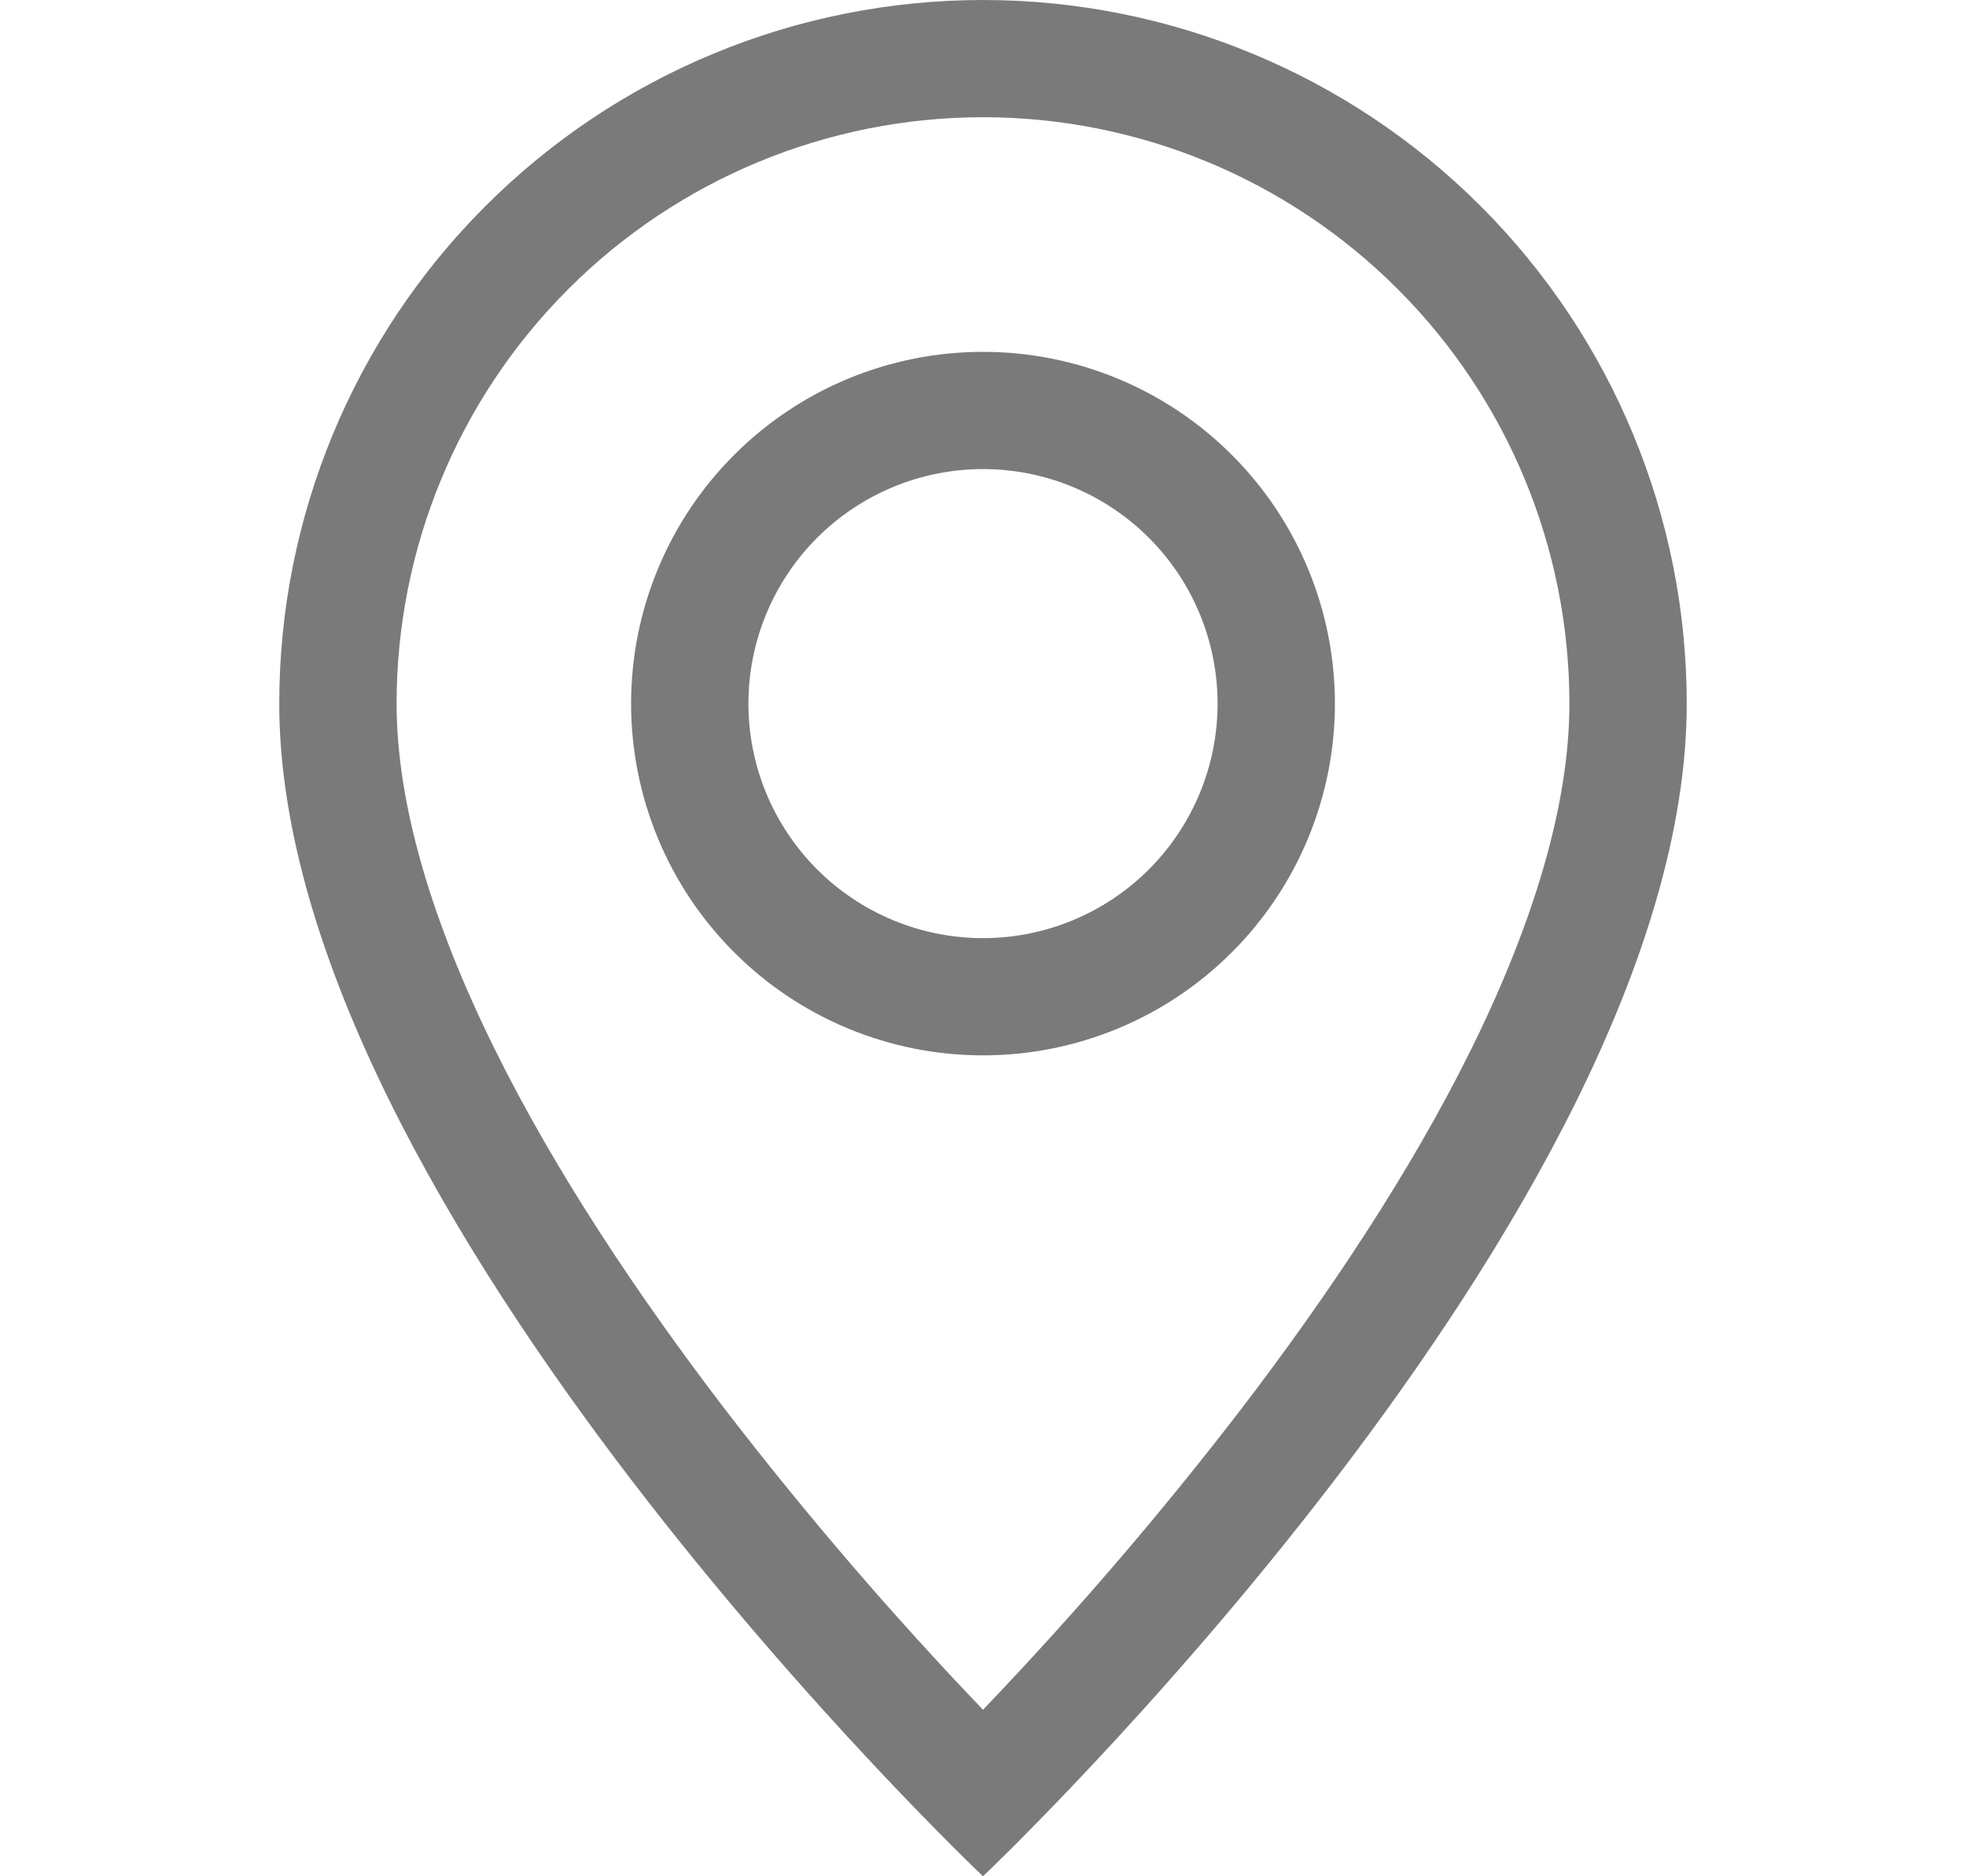 <svg width="22" height="21" viewBox="0 0 22 21" fill="none" xmlns="http://www.w3.org/2000/svg">
<g clip-path="url(#clip0_9873_144)">
<path d="M16.468 11.734C15.78 13.128 14.848 14.516 13.895 15.763C12.992 16.939 12.025 18.065 11 19.136C9.975 18.065 9.009 16.939 8.105 15.763C7.152 14.516 6.22 13.128 5.532 11.734C4.837 10.325 4.438 9.006 4.438 7.875C4.438 6.135 5.129 4.465 6.36 3.235C7.59 2.004 9.26 1.312 11 1.312C12.741 1.312 14.41 2.004 15.64 3.235C16.871 4.465 17.562 6.135 17.562 7.875C17.562 9.006 17.162 10.325 16.468 11.734ZM11 21C11 21 18.875 13.537 18.875 7.875C18.875 5.786 18.045 3.783 16.569 2.307C15.092 0.83 13.089 0 11 0C8.911 0 6.908 0.83 5.432 2.307C3.955 3.783 3.125 5.786 3.125 7.875C3.125 13.537 11 21 11 21Z" fill="#7A7A7A"/>
<path d="M11 10.5C10.304 10.5 9.636 10.223 9.144 9.731C8.652 9.239 8.375 8.571 8.375 7.875C8.375 7.179 8.652 6.511 9.144 6.019C9.636 5.527 10.304 5.25 11 5.25C11.696 5.25 12.364 5.527 12.856 6.019C13.348 6.511 13.625 7.179 13.625 7.875C13.625 8.571 13.348 9.239 12.856 9.731C12.364 10.223 11.696 10.5 11 10.5ZM11 11.812C12.044 11.812 13.046 11.398 13.784 10.659C14.523 9.921 14.938 8.919 14.938 7.875C14.938 6.831 14.523 5.829 13.784 5.091C13.046 4.352 12.044 3.938 11 3.938C9.956 3.938 8.954 4.352 8.216 5.091C7.477 5.829 7.062 6.831 7.062 7.875C7.062 8.919 7.477 9.921 8.216 10.659C8.954 11.398 9.956 11.812 11 11.812Z" fill="#7A7A7A"/>
</g>
<defs>
<clipPath id="clip0_9873_144">
<rect width="21" height="21" fill="white" transform="translate(0.5)"/>
</clipPath>
</defs>
</svg>
